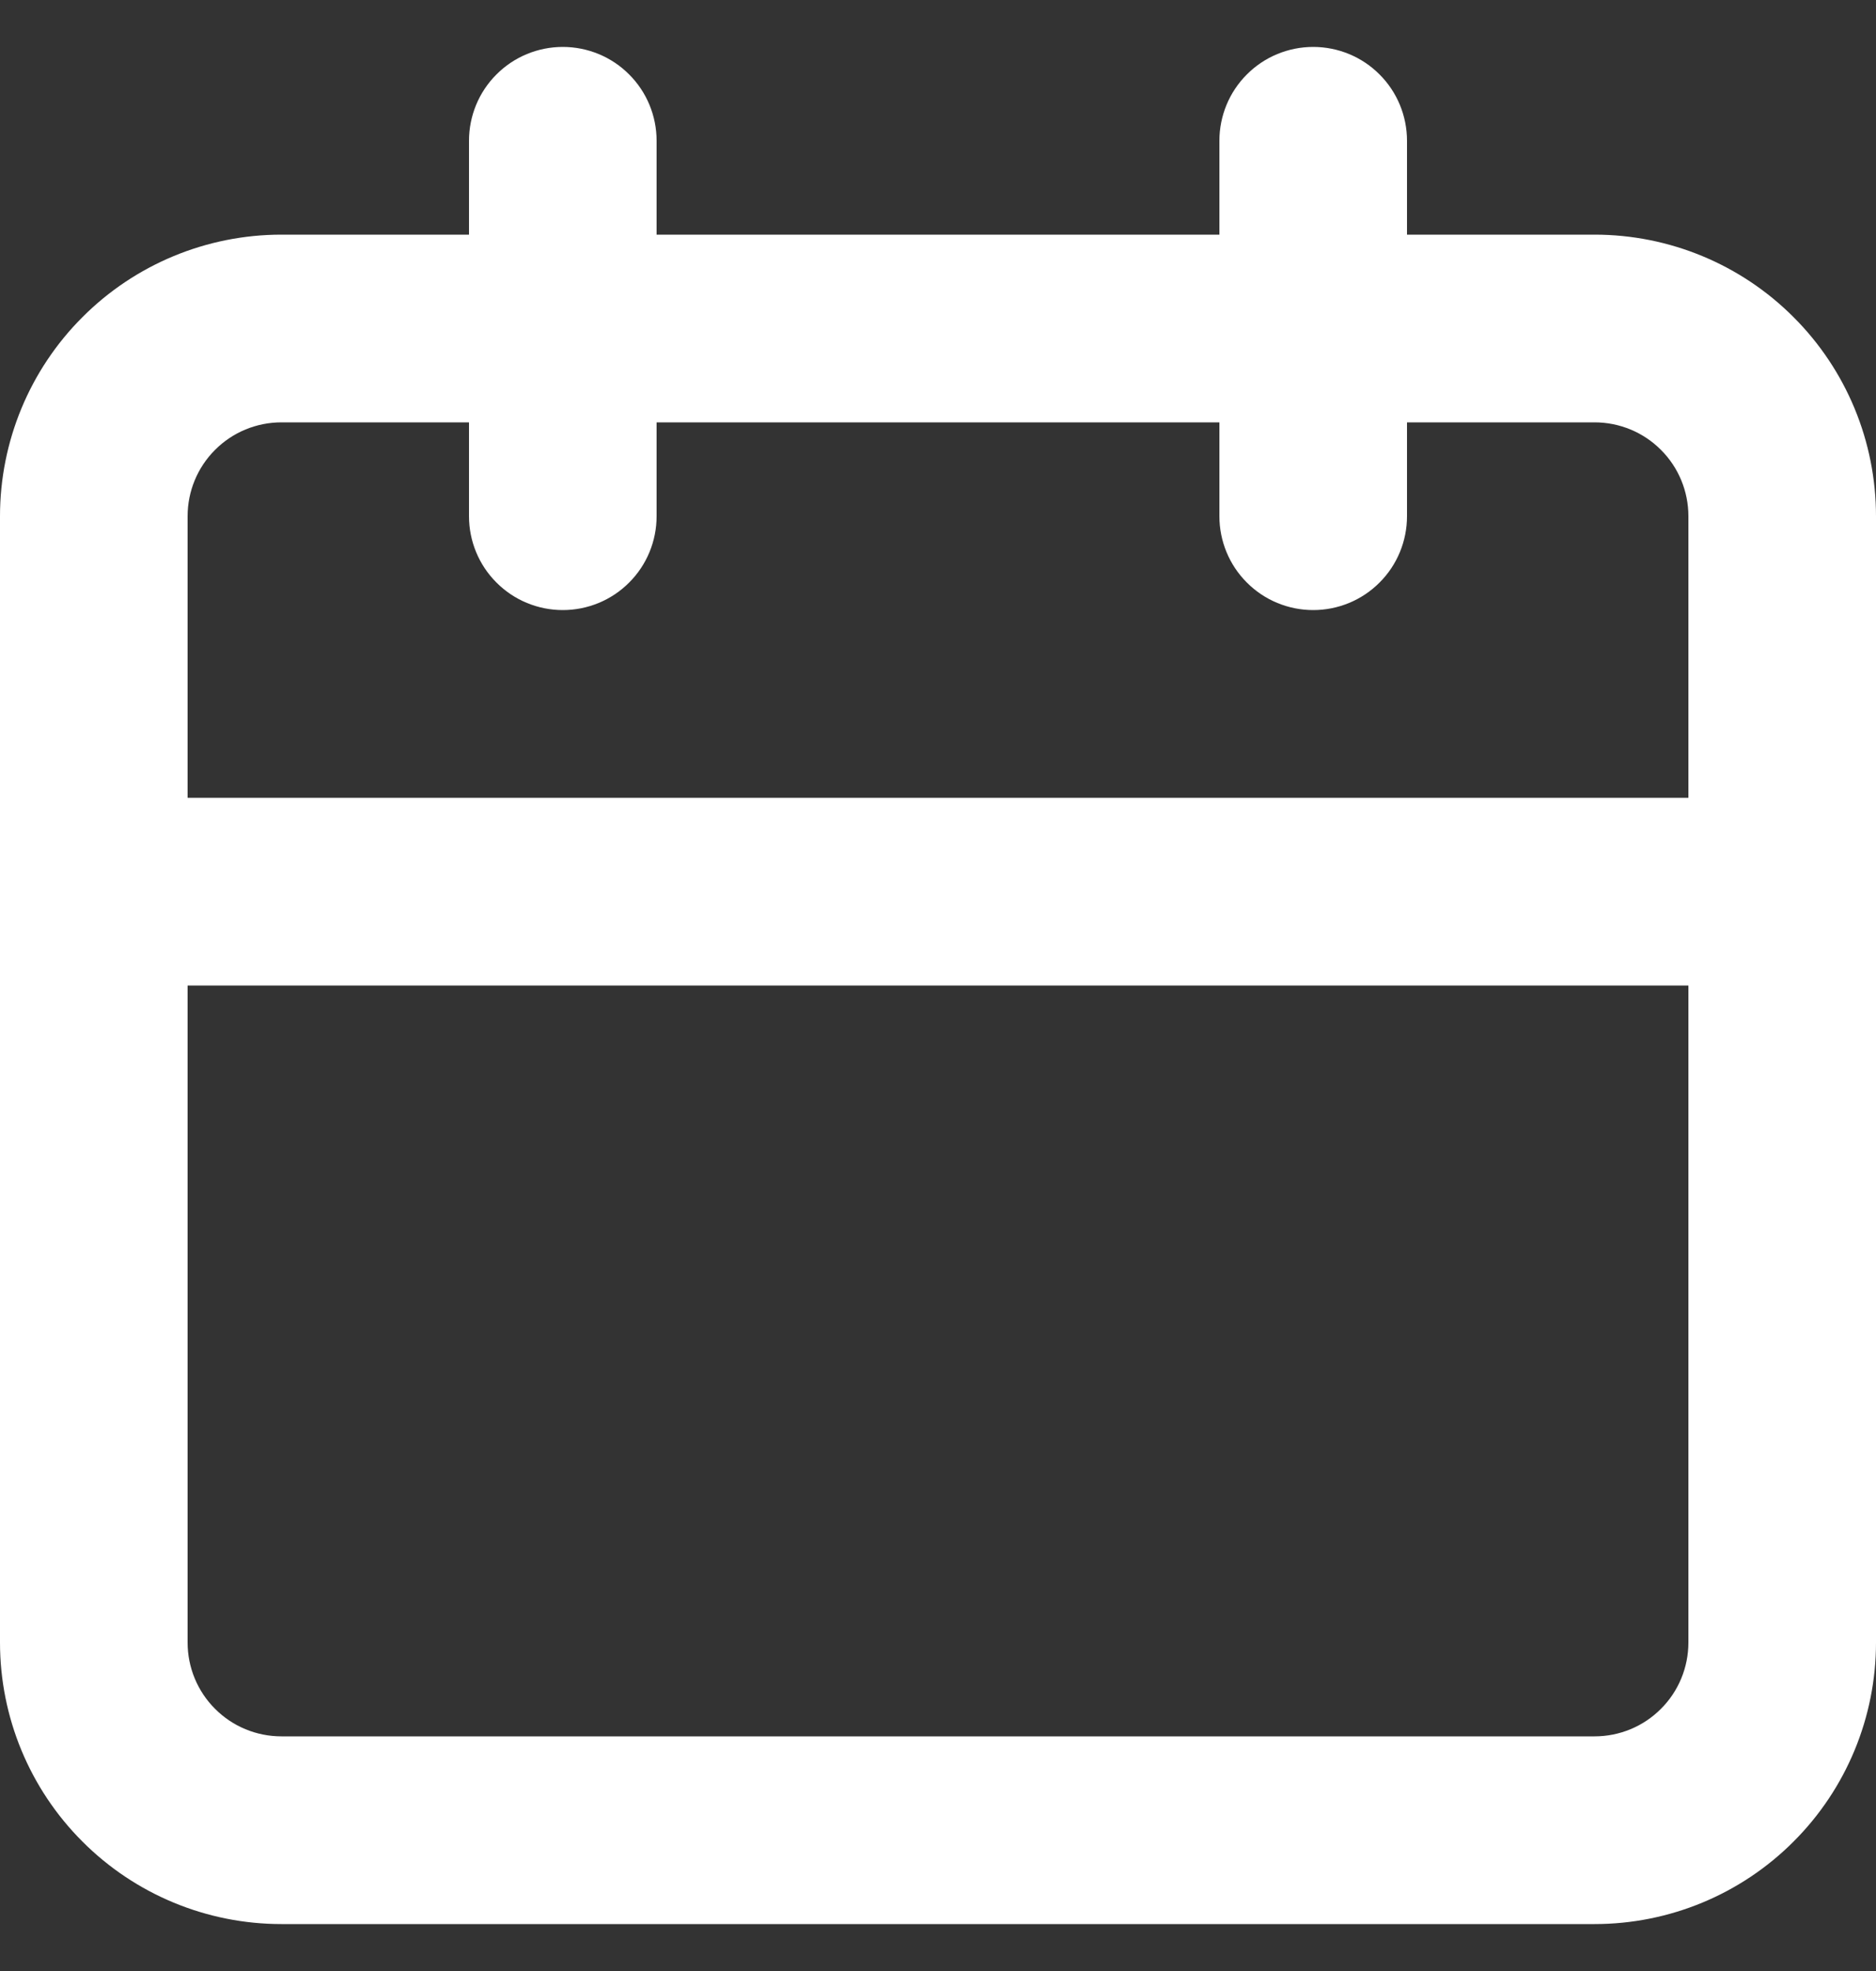 <svg width="20" height="21" viewBox="0 0 20 21" fill="none" xmlns="http://www.w3.org/2000/svg">
<rect x="0" y="0" width="20" height="21" fill="#333333" stroke="none"/>
<path d="M17 2.5H15V1.5C15 1.235 14.895 0.98 14.707 0.793C14.52 0.605 14.265 0.5 14 0.5C13.735 0.5 13.48 0.605 13.293 0.793C13.105 0.98 13 1.235 13 1.5V2.5H7V1.5C7 1.235 6.895 0.98 6.707 0.793C6.52 0.605 6.265 0.5 6 0.5C5.735 0.5 5.48 0.605 5.293 0.793C5.105 0.98 5 1.235 5 1.5V2.5H3C2.204 2.5 1.441 2.816 0.879 3.379C0.316 3.941 0 4.704 0 5.5V17.5C0 18.296 0.316 19.059 0.879 19.621C1.441 20.184 2.204 20.5 3 20.5H17C17.796 20.5 18.559 20.184 19.121 19.621C19.684 19.059 20 18.296 20 17.5V5.5C20 4.704 19.684 3.941 19.121 3.379C18.559 2.816 17.796 2.5 17 2.5ZM18 17.5C18 17.765 17.895 18.02 17.707 18.207C17.52 18.395 17.265 18.5 17 18.5H3C2.735 18.5 2.48 18.395 2.293 18.207C2.105 18.02 2 17.765 2 17.5V10.5H18V17.5ZM18 8.5H2V5.5C2 5.235 2.105 4.98 2.293 4.793C2.48 4.605 2.735 4.5 3 4.5H5V5.5C5 5.765 5.105 6.02 5.293 6.207C5.48 6.395 5.735 6.5 6 6.5C6.265 6.5 6.52 6.395 6.707 6.207C6.895 6.02 7 5.765 7 5.5V4.5H13V5.5C13 5.765 13.105 6.02 13.293 6.207C13.48 6.395 13.735 6.5 14 6.5C14.265 6.5 14.52 6.395 14.707 6.207C14.895 6.02 15 5.765 15 5.5V4.5H17C17.265 4.5 17.52 4.605 17.707 4.793C17.895 4.98 18 5.235 18 5.5V8.5Z" fill="white"/>
</svg>
